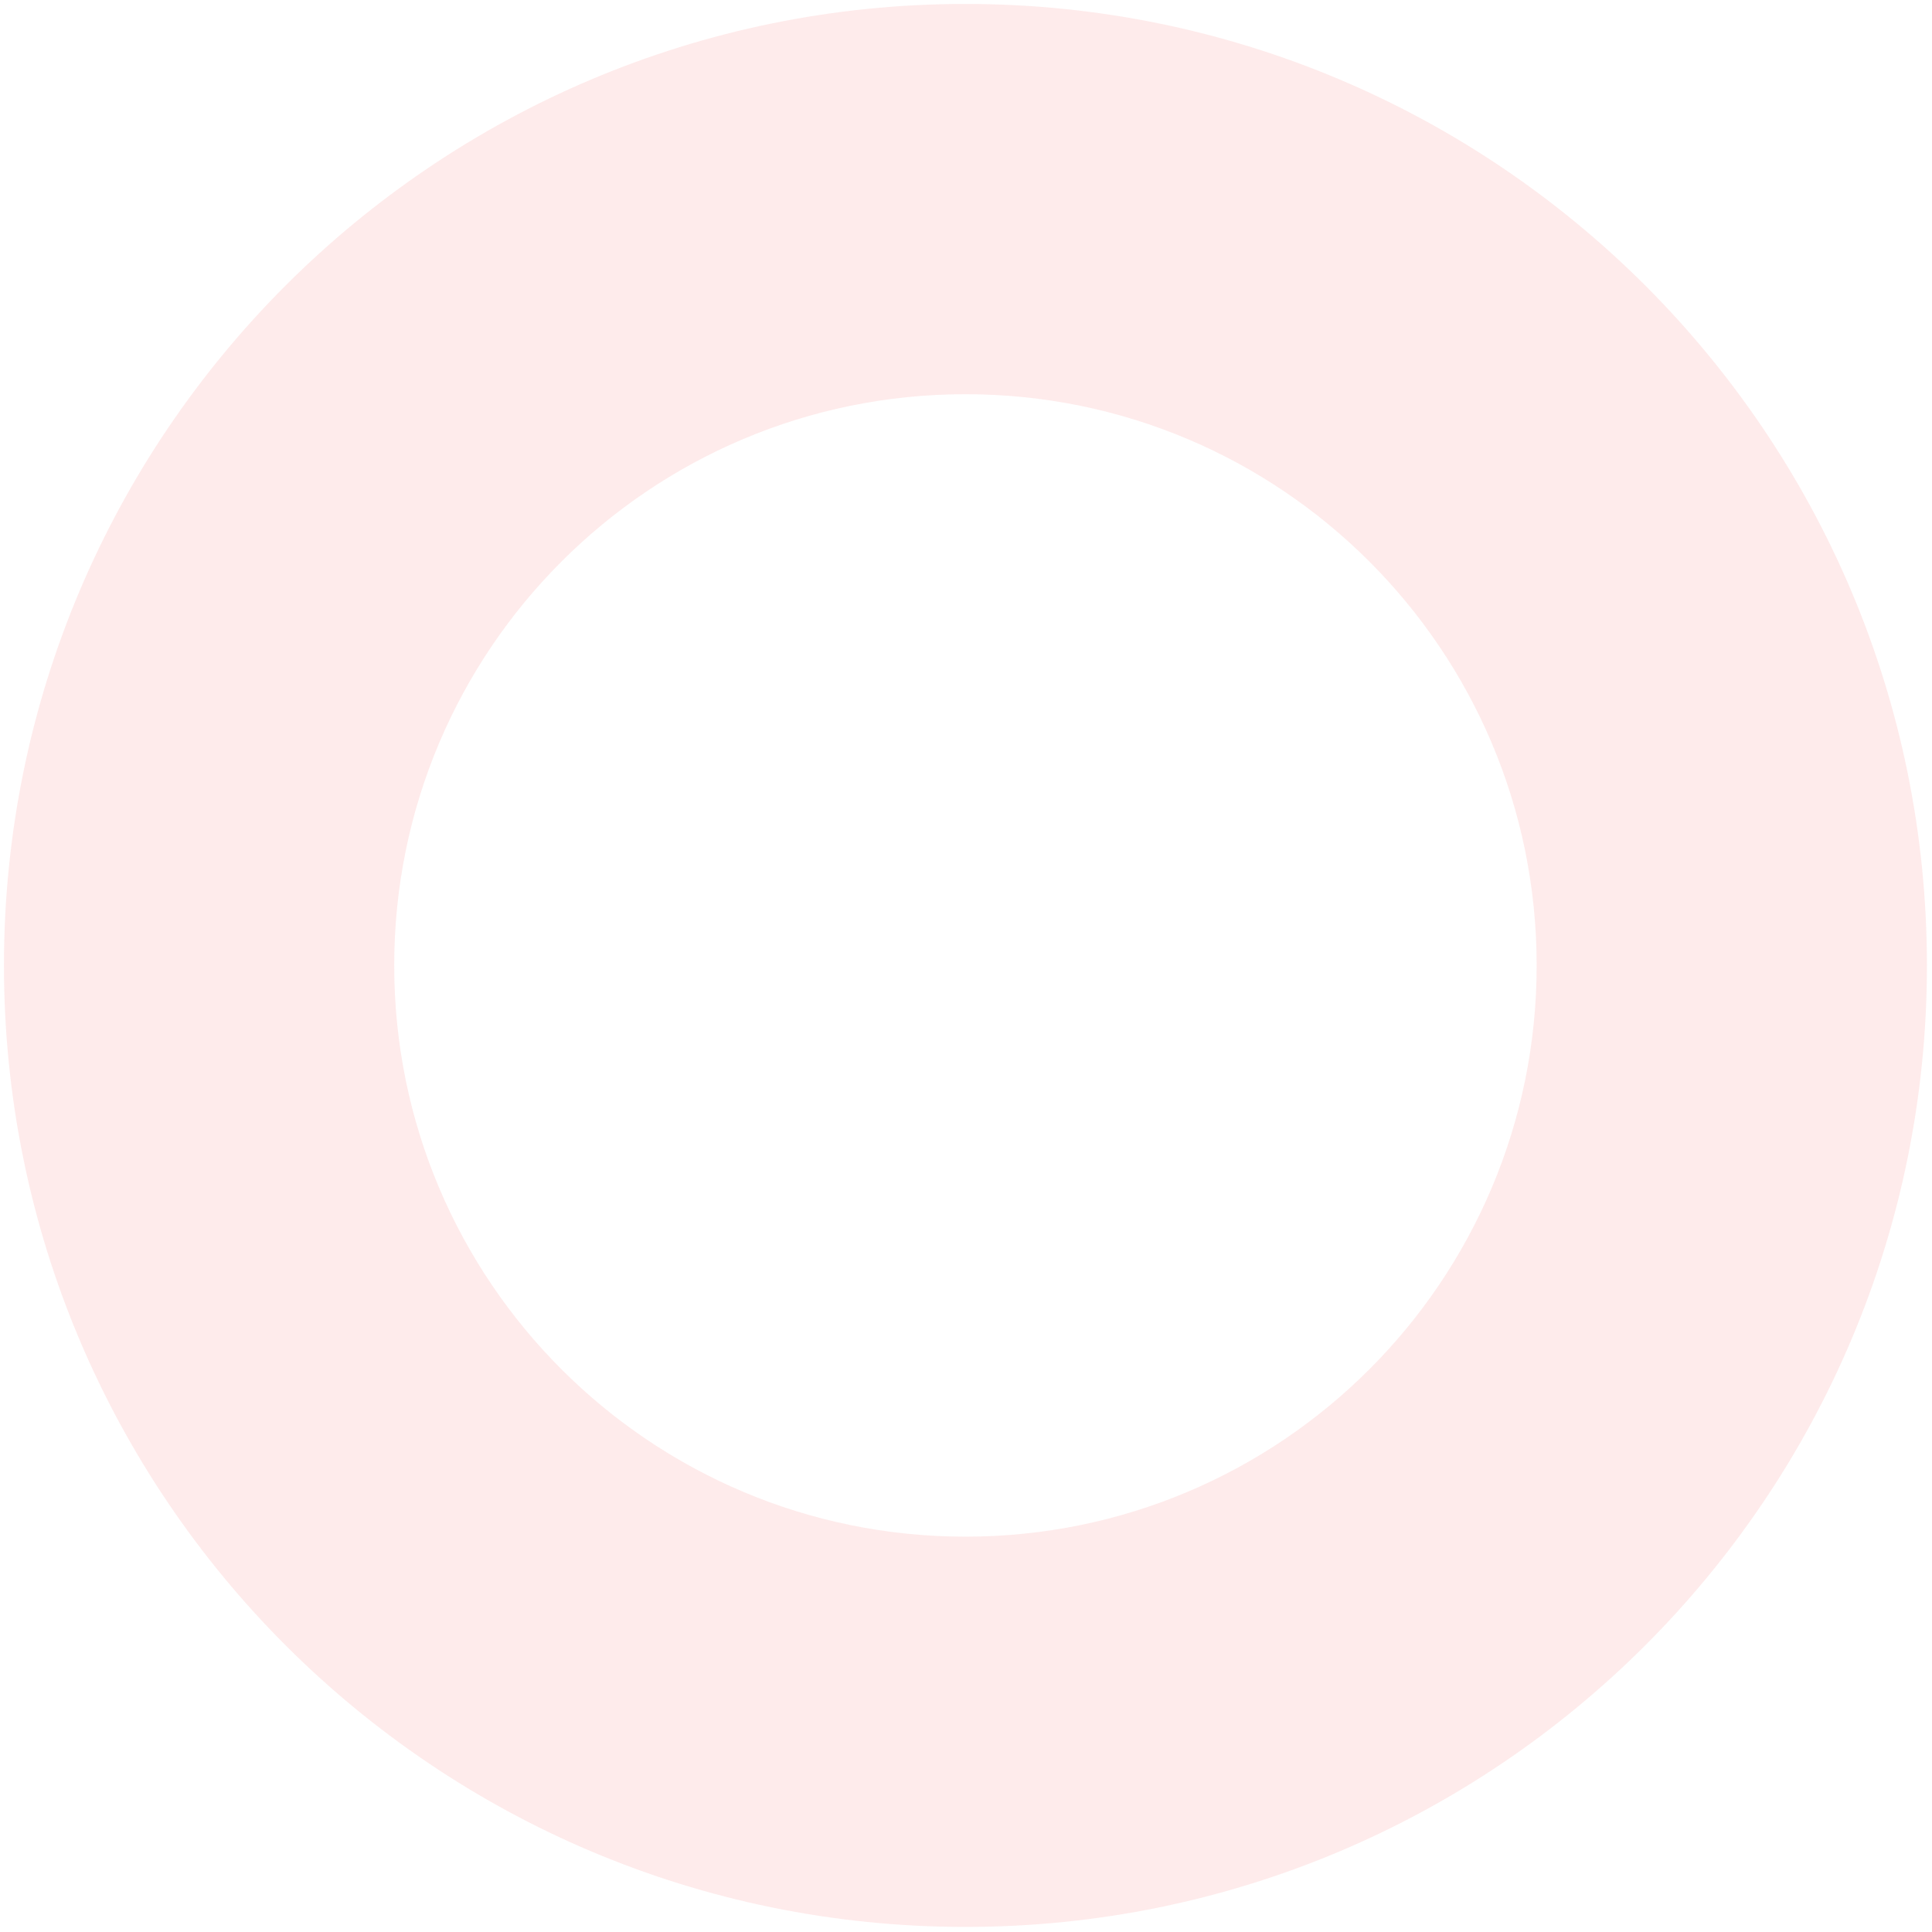 <svg width="335" height="335" viewBox="0 0 335 335" fill="none" xmlns="http://www.w3.org/2000/svg">
<path opacity="0.08" d="M167.402 0.684C75.326 0.684 0.684 75.326 0.684 167.402C0.684 259.478 75.326 334.12 167.402 334.12C259.478 334.12 334.12 259.478 334.12 167.402C334.12 75.326 259.478 0.684 167.402 0.684ZM167.402 266.449C112.7 266.449 68.355 222.104 68.355 167.402C68.355 112.7 112.7 68.355 167.402 68.355C222.104 68.355 266.449 112.7 266.449 167.402C266.449 222.104 222.104 266.449 167.402 266.449Z" fill="#f5030a"/>
</svg>
